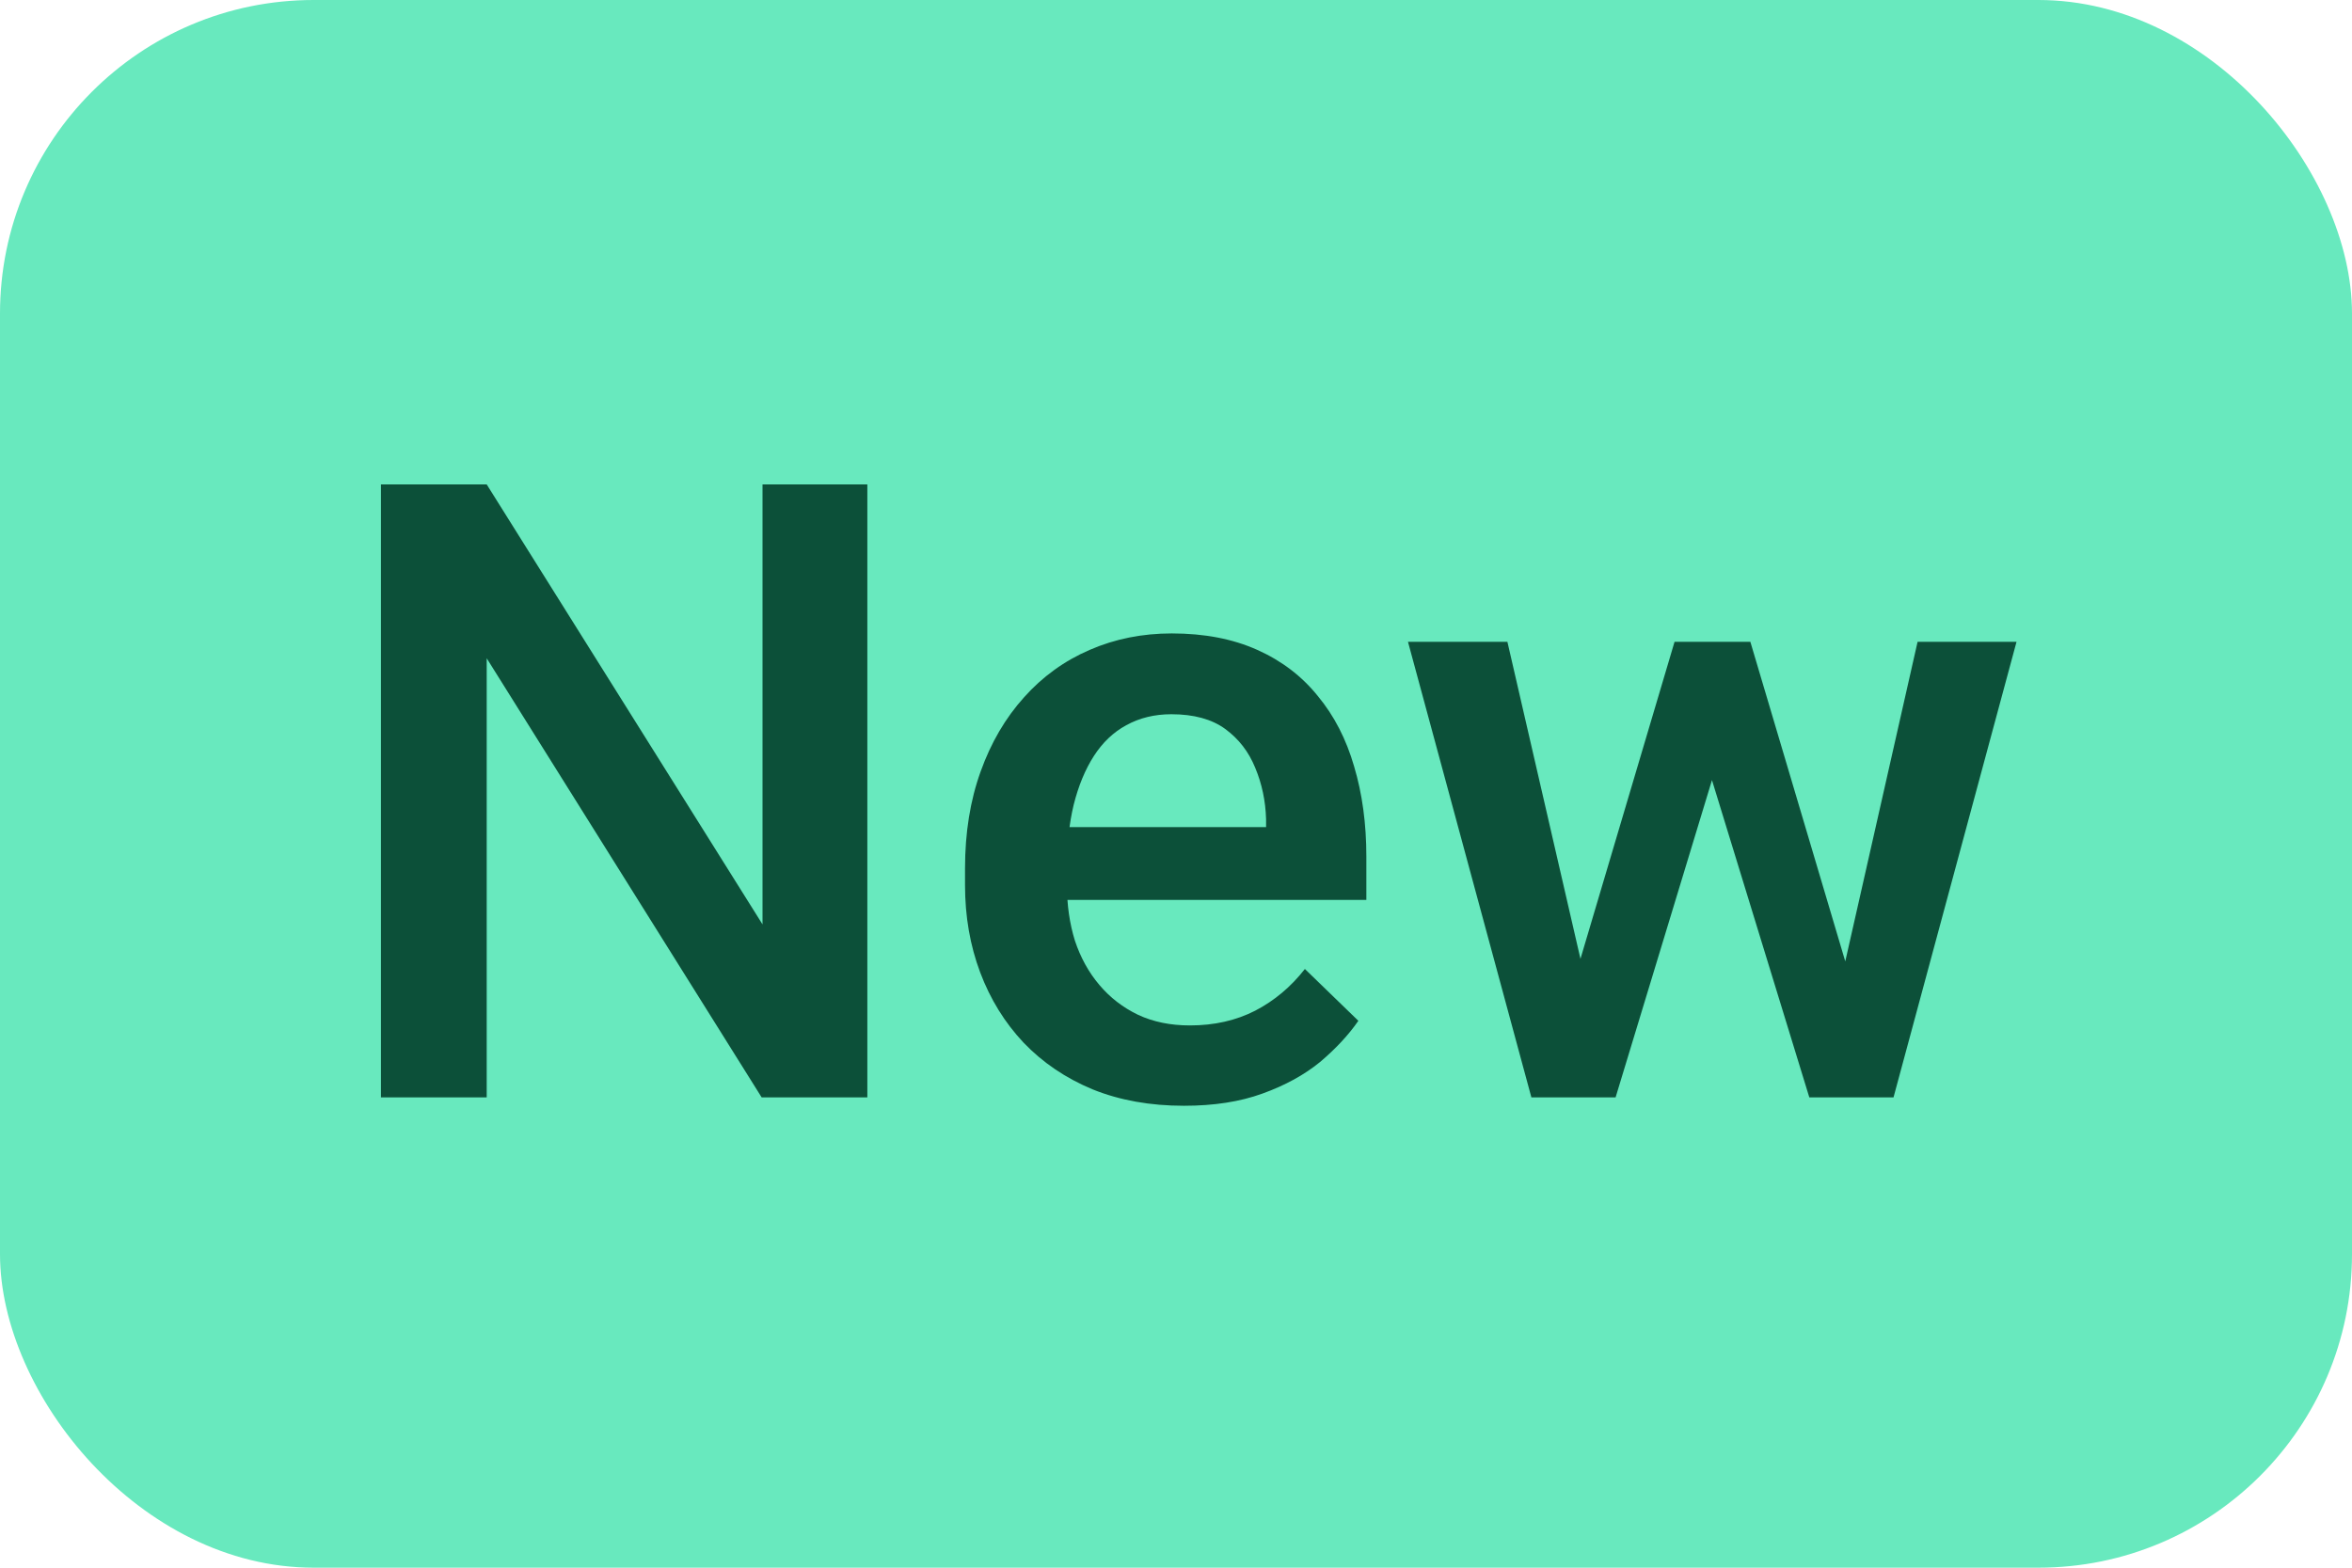 <?xml version="1.0" encoding="UTF-8"?> <svg xmlns="http://www.w3.org/2000/svg" width="30" height="20" viewBox="0 0 30 20" fill="none"><rect width="30" height="20" rx="4" fill="#68E9BE"></rect><path d="M11.063 6.18V14H9.715L6.208 8.398V14H4.859V6.18H6.208L9.726 11.793V6.18H11.063ZM15.102 14.107C14.672 14.107 14.284 14.038 13.937 13.898C13.593 13.755 13.299 13.556 13.056 13.302C12.816 13.047 12.631 12.748 12.502 12.405C12.373 12.061 12.309 11.69 12.309 11.293V11.078C12.309 10.623 12.375 10.212 12.508 9.843C12.64 9.474 12.825 9.159 13.061 8.897C13.297 8.632 13.577 8.43 13.899 8.291C14.221 8.151 14.57 8.081 14.946 8.081C15.362 8.081 15.725 8.151 16.037 8.291C16.348 8.43 16.606 8.627 16.81 8.881C17.018 9.132 17.172 9.431 17.272 9.778C17.376 10.126 17.428 10.509 17.428 10.928V11.481H12.938V10.552H16.149V10.45C16.142 10.217 16.096 9.999 16.01 9.794C15.927 9.59 15.8 9.426 15.628 9.3C15.457 9.175 15.227 9.112 14.941 9.112C14.726 9.112 14.534 9.159 14.366 9.252C14.201 9.341 14.064 9.472 13.953 9.644C13.842 9.816 13.756 10.024 13.695 10.267C13.637 10.507 13.609 10.777 13.609 11.078V11.293C13.609 11.547 13.643 11.784 13.711 12.002C13.783 12.217 13.886 12.405 14.023 12.566C14.159 12.727 14.323 12.854 14.517 12.947C14.71 13.037 14.93 13.082 15.177 13.082C15.489 13.082 15.766 13.019 16.01 12.894C16.253 12.768 16.465 12.591 16.644 12.362L17.326 13.023C17.2 13.205 17.037 13.38 16.837 13.549C16.636 13.713 16.391 13.848 16.101 13.952C15.815 14.056 15.482 14.107 15.102 14.107ZM20.017 12.711L21.359 8.188H22.186L21.961 9.542L20.607 14H19.866L20.017 12.711ZM19.227 8.188L20.274 12.732L20.36 14H19.533L17.959 8.188H19.227ZM23.443 12.679L24.459 8.188H25.721L24.152 14H23.325L23.443 12.679ZM22.326 8.188L23.653 12.657L23.819 14H23.078L21.709 9.537L21.483 8.188H22.326Z" fill="#0C5039"></path></svg> 